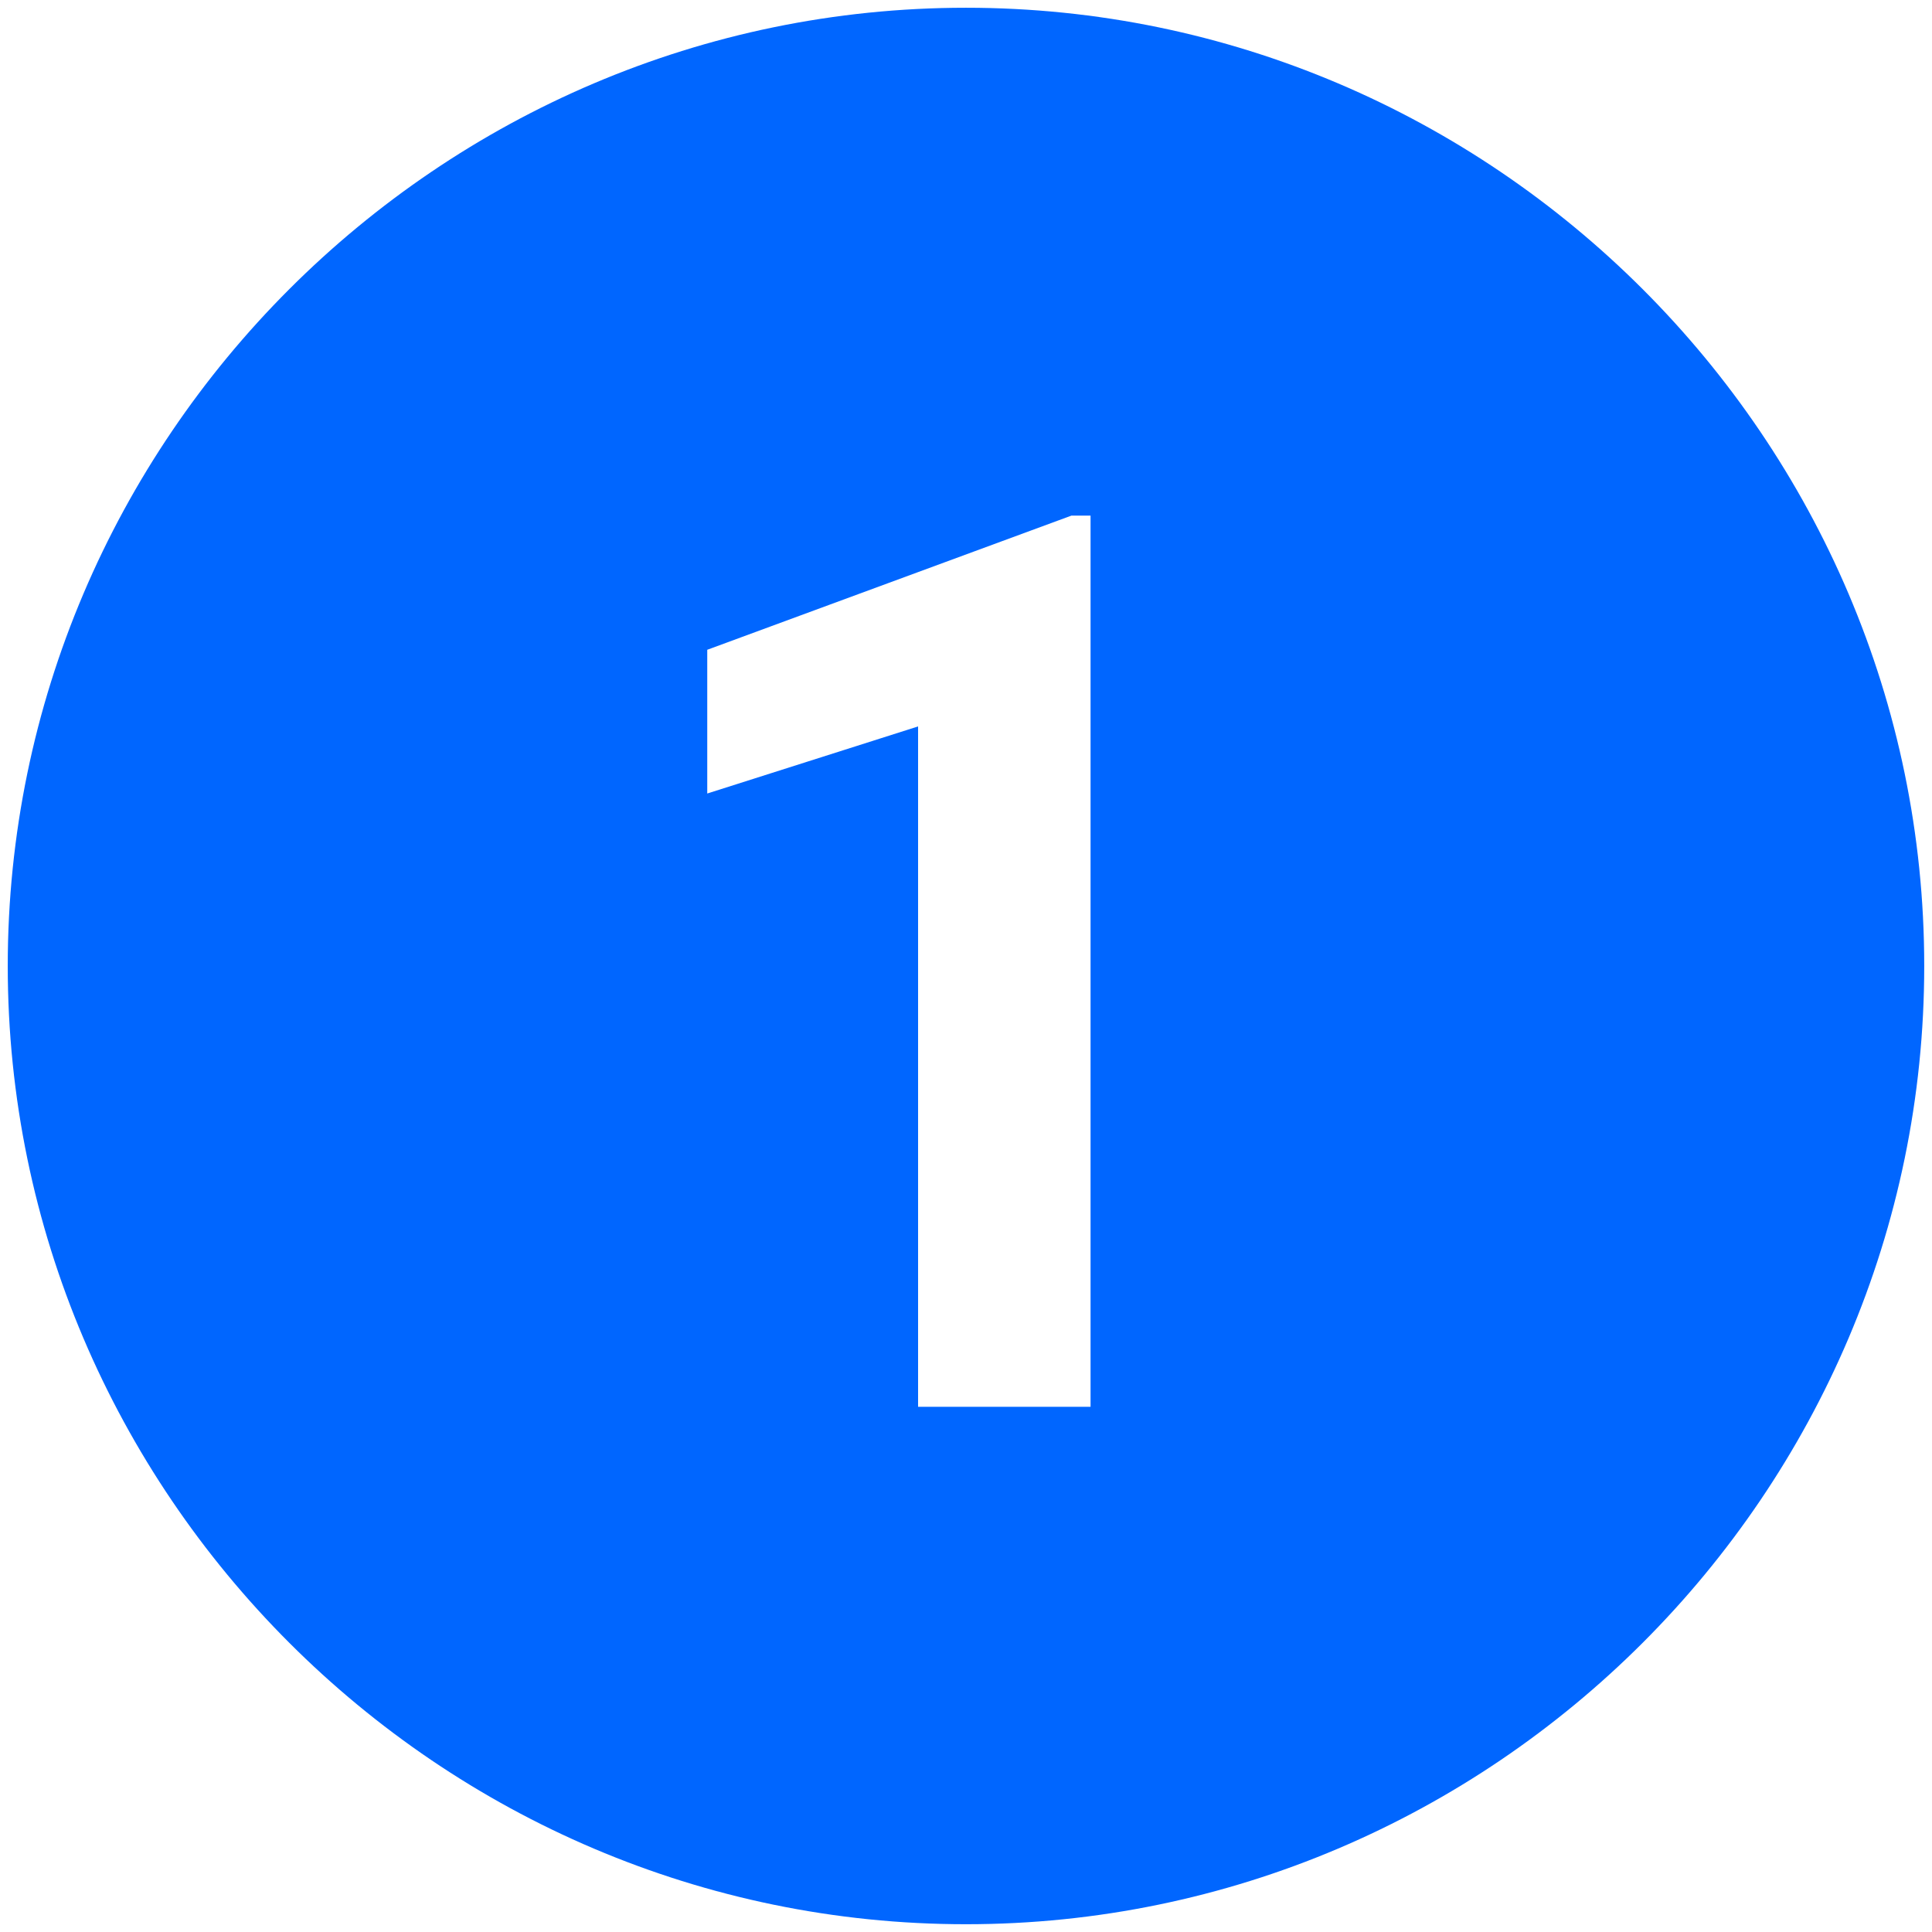 <svg xmlns="http://www.w3.org/2000/svg" xmlns:xlink="http://www.w3.org/1999/xlink" width="500" zoomAndPan="magnify" viewBox="0 0 375 375" height="500" preserveAspectRatio="xMidYMid meet" version="1.0"><defs><clipPath id="0ba295ba78"><path d="M 1.504 1.504 L 373.504 1.504 L 373.504 373.504 L 1.504 373.504 Z M 1.504 1.504 " clip-rule="nonzero"/></clipPath></defs><g clip-path="url(#0ba295ba78)"><path fill="#0066ff" d="M 187.496 1.504 C 85.199 1.504 1.504 85.199 1.504 187.496 C 1.504 289.793 85.199 373.492 187.496 373.492 C 289.793 373.492 373.492 289.793 373.492 187.496 C 373.492 85.199 289.793 1.504 187.496 1.504 Z M 211.676 273.055 L 178.199 273.055 L 178.199 141 L 137.277 154.02 L 137.277 126.121 L 207.957 100.082 L 211.676 100.082 Z M 211.676 273.055 " fill-opacity="1" fill-rule="nonzero"/></g></svg>